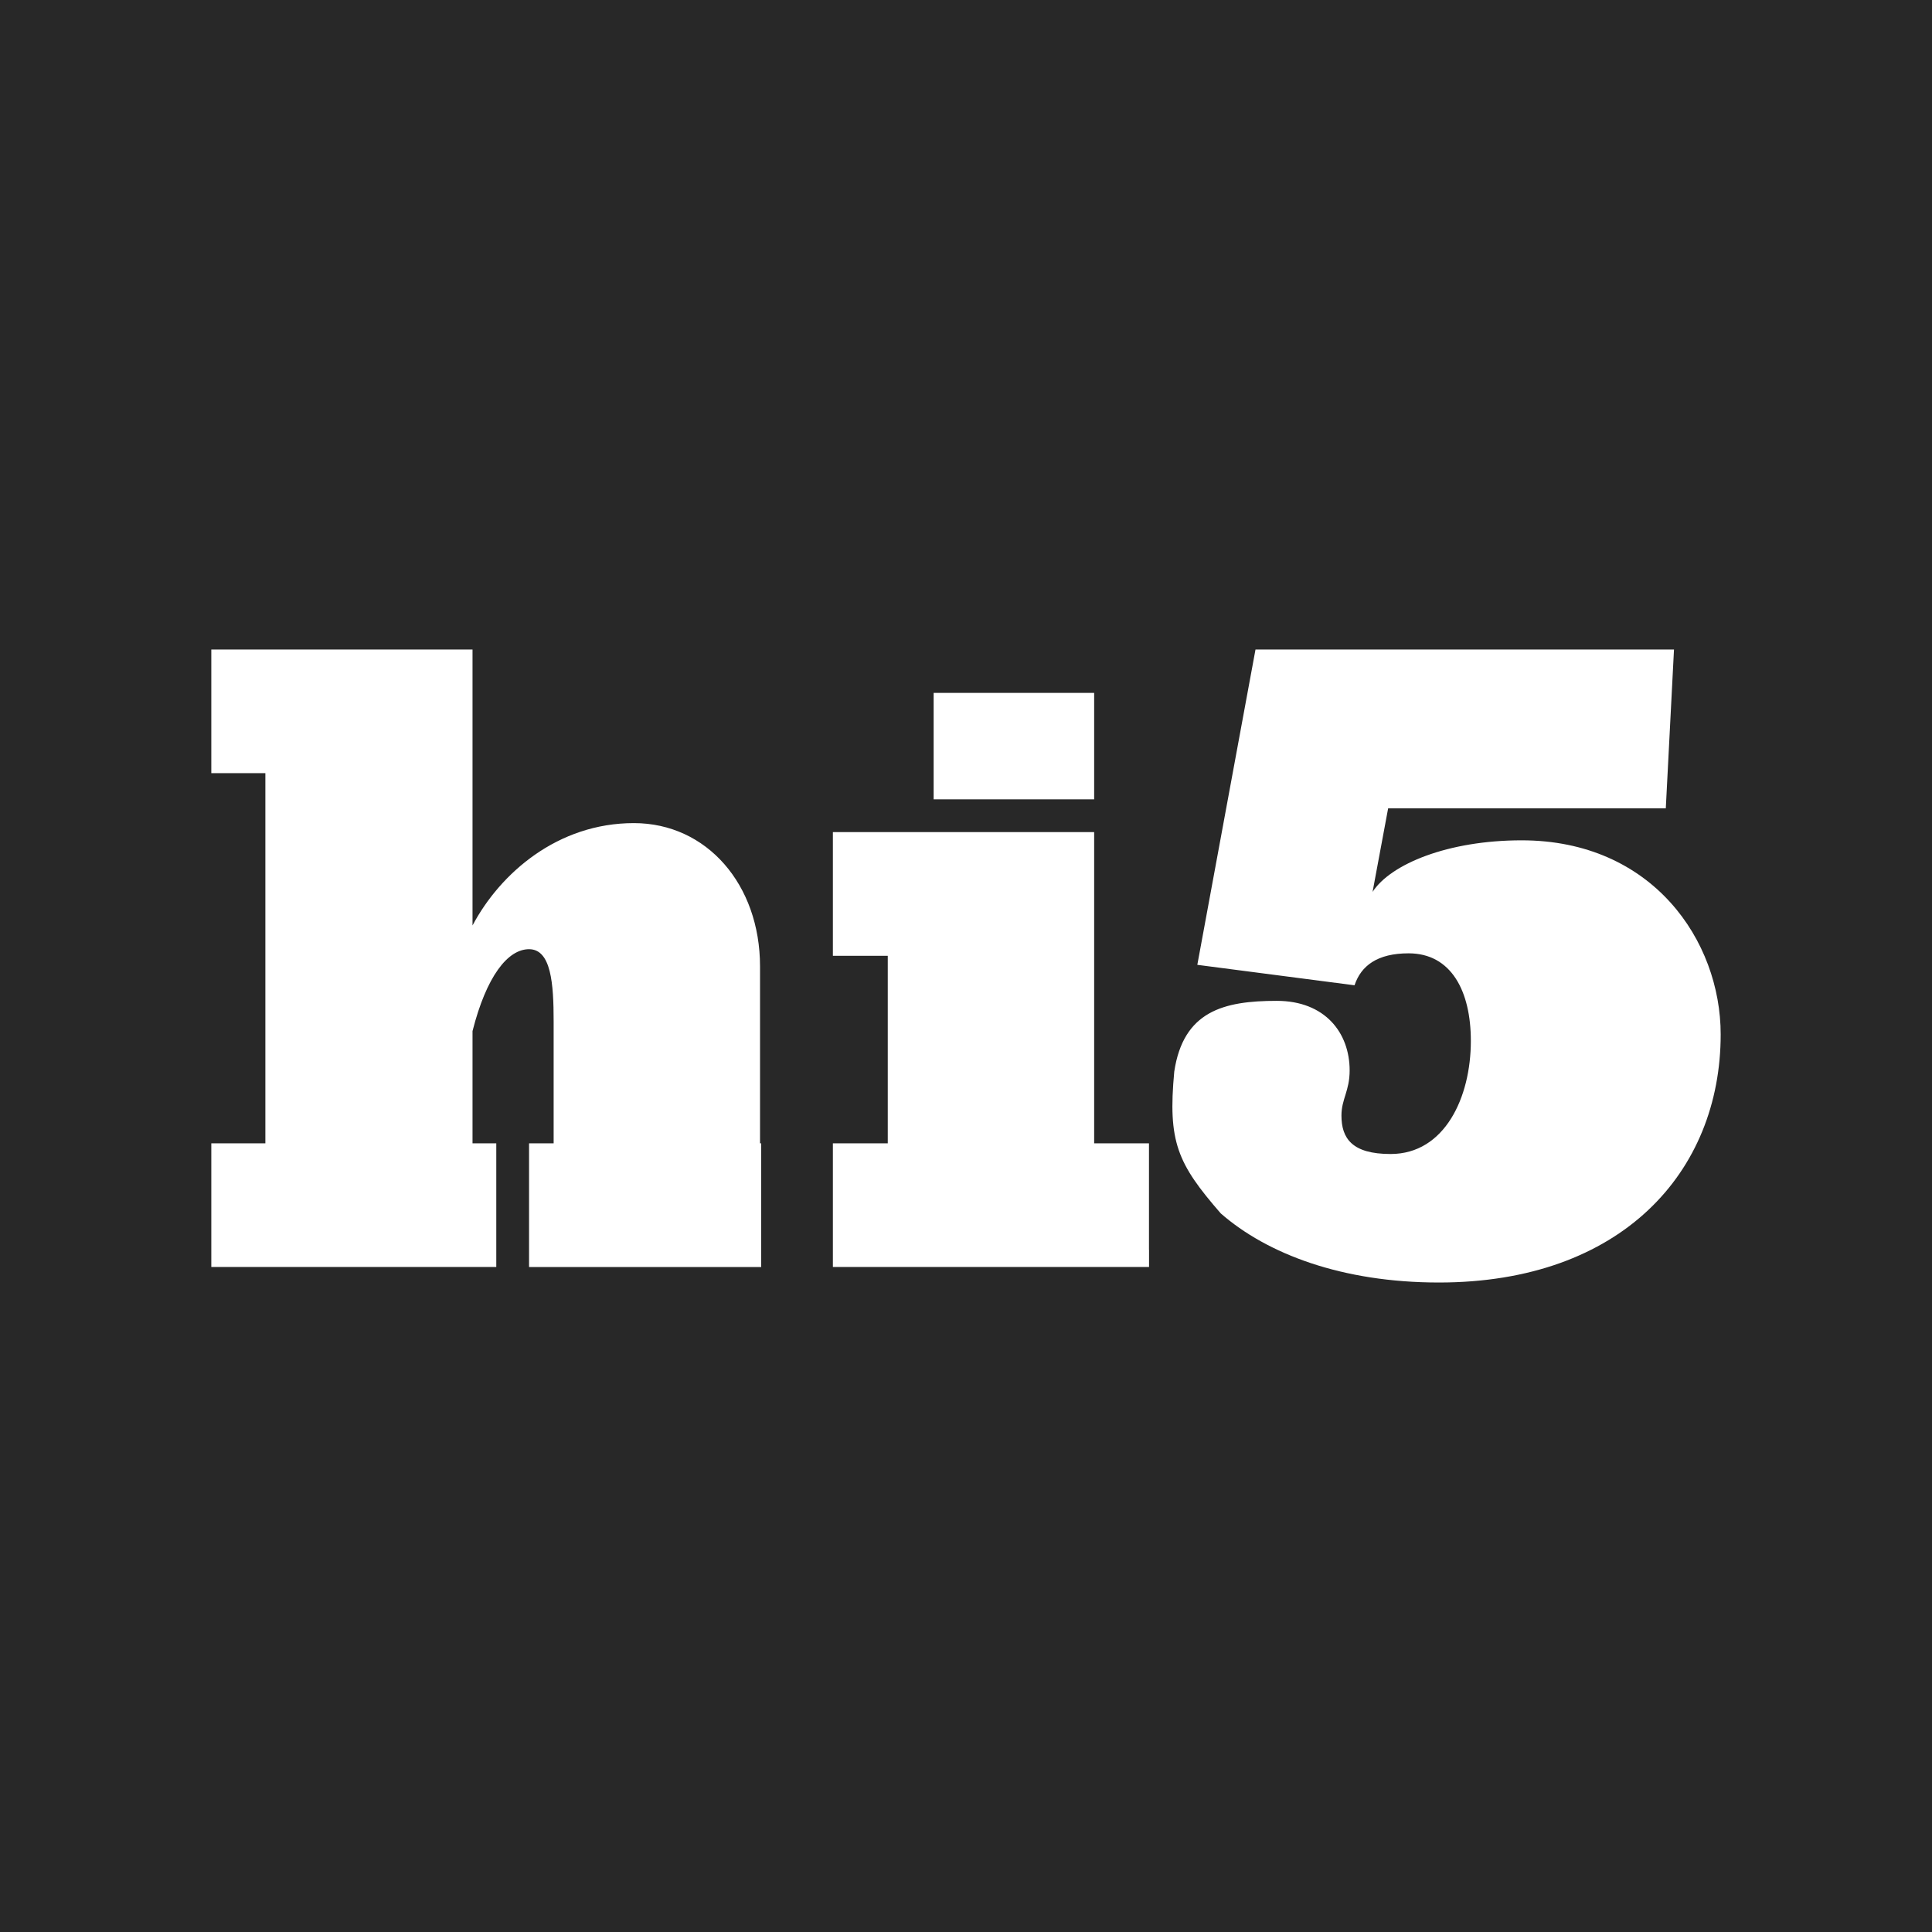 <?xml version="1.0" ?><svg height="512" id="Layer_1" version="1.1" viewBox="0 0 512 512" width="512" xml:space="preserve" xmlns="http://www.w3.org/2000/svg" xmlns:cc="http://creativecommons.org/ns#" xmlns:dc="http://purl.org/dc/elements/1.1/" xmlns:inkscape="http://www.inkscape.org/namespaces/inkscape" xmlns:rdf="http://www.w3.org/1999/02/22-rdf-syntax-ns#" xmlns:sodipodi="http://sodipodi.sourceforge.net/DTD/sodipodi-0.dtd" xmlns:svg="http://www.w3.org/2000/svg"><defs id="defs12"/><g id="g3058"><rect height="512" id="rect2987" style="fill:#282828;fill-opacity:1;fill-rule:nonzero;stroke:none" width="512" x="0" y="0"/><path d="m 56,172.123 0,32.776 14.326,0 0,98.094 -14.326,0 0,32.776 75.519,0 0,-32.776 -6.296,0 0,-29.746 c 3.696,-14.54 9.337,-21.699 14.982,-21.699 5.854,0 6.515,9.121 6.515,19.107 l 0,32.339 -6.515,0 0,32.776 61.513,0 0,-32.776 -0.303,0 0,-46.884 c 0,-21.703 -14.121,-37.978 -33.433,-37.978 -20.185,0 -35.382,13.23 -42.759,27.12 l 0,-73.128 z m 276.722,0 -15.42,83.566 41.665,5.421 c 1.736,-5.209 6.081,-8.468 14.326,-8.468 11.281,0 16.498,9.979 16.498,23.215 0,14.977 -6.94,29.965 -21.262,29.965 -10.204,0 -13.03,-4.125 -13.03,-10.202 0,-4.341 2.172,-6.513 2.172,-11.936 0,-9.986 -6.517,-18.45 -19.326,-18.45 -14.114,0 -24.749,2.756 -27.154,18.753 -1.728,18.602 0.8,24.323 12.323,37.574 12.272,10.732 32.135,18.316 57.809,18.316 48.397,0 74.677,-29.298 74.677,-65.755 0,-24.744 -18.021,-51.429 -52.742,-51.429 -19.535,0 -34.733,6.293 -39.51,13.669 l 4.124,-22.137 73.583,0 2.172,-42.103 z m -85.299,11.498 0,28.214 42.54,0 0,-28.214 z m -26.699,36.901 0,32.776 14.545,0 0,49.695 -14.545,0 0,32.776 14.242,0 69.543,0 0,-4.579 c -0.005,-0.006 -0.011,-0.011 -0.017,-0.017 l 0,-28.181 -14.528,0 0,-82.471 -69.24,0 z" id="rect10753" style="fill:#ffffff;fill-opacity:1;fill-rule:nonzero;stroke:none"/></g></svg>